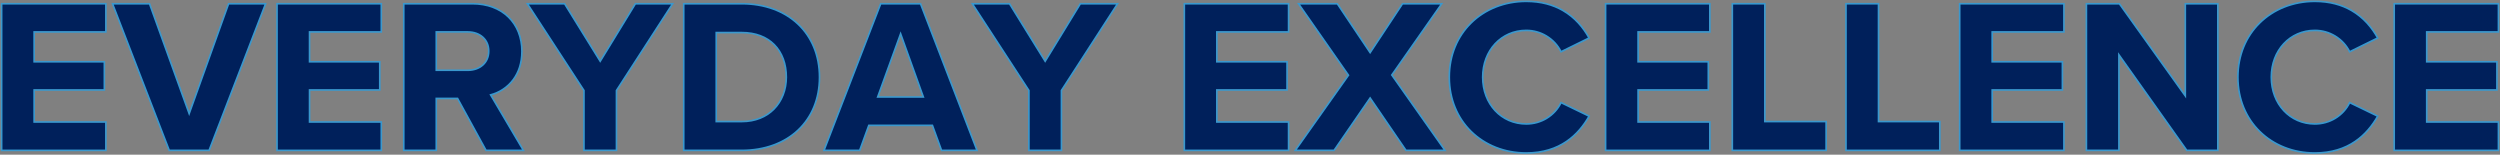 
<svg width="1471px" height="91px" viewBox="0 0 1471 91" version="1.1" xmlns="http://www.w3.org/2000/svg" xmlns:xlink="http://www.w3.org/1999/xlink">
    <rect x="0" y="0" width="1471" height="91" fill="#808080" stroke="none"/>
    <defs>
        <polygon id="path-9wudpoqrj3-1" points="60.369 86.716 60.369 70.984 18.162 70.984 18.162 51.16 59.473 51.16 59.473 35.556 18.162 35.556 18.162 17.011 60.369 17.011 60.369 1.407 0 1.407 0 86.716"></polygon>
        <polygon id="path-9wudpoqrj3-2" points="121.249 86.716 154.119 1.407 133.399 1.407 109.866 67.019 86.204 1.407 65.485 1.407 98.483 86.716"></polygon>
        <polygon id="path-9wudpoqrj3-3" points="222.418 86.716 222.418 70.984 180.211 70.984 180.211 51.16 221.522 51.16 221.522 35.556 180.211 35.556 180.211 17.011 222.418 17.011 222.418 1.407 162.049 1.407 162.049 86.716"></polygon>
        <path d="M305.68,86.716 L286.495,54.229 C295.704,52.055 305.169,43.997 305.169,28.905 C305.169,13.046 294.297,1.407 276.519,1.407 L236.614,1.407 L236.614,86.716 L254.776,86.716 L254.776,56.148 L268.078,56.148 L284.833,86.716 L305.68,86.716 Z M286.623,28.777 C286.623,35.94 281.124,40.544 273.833,40.544 L254.776,40.544 L254.776,17.011 L273.833,17.011 C281.124,17.011 286.623,21.615 286.623,28.777 Z" id="path-9wudpoqrj3-4"></path>
        <polygon id="path-9wudpoqrj3-5" points="360.805 86.716 360.805 51.799 393.419 1.407 372.7 1.407 351.724 35.684 330.493 1.407 309.773 1.407 342.643 51.799 342.643 86.716"></polygon>
        <path d="M434.987,86.716 C461.718,86.716 480.263,69.833 480.263,44.125 C480.263,18.418 461.718,1.407 434.987,1.407 L401.349,1.407 L401.349,86.716 L434.987,86.716 Z M419.511,17.394 L434.987,17.394 C452.509,17.394 461.718,29.033 461.718,44.125 C461.718,58.578 451.87,70.729 434.987,70.729 L419.511,70.729 L419.511,17.394 Z" id="path-9wudpoqrj3-6"></path>
        <path d="M572.735,86.716 L539.865,1.407 L517.098,1.407 L484.1,86.716 L504.053,86.716 L509.425,72.008 L547.539,72.008 L552.91,86.716 L572.735,86.716 Z M542.551,56.276 L514.285,56.276 L528.482,17.139 L542.551,56.276 Z" id="path-9wudpoqrj3-7"></path>
        <polygon id="path-9wudpoqrj3-8" points="622.616 86.716 622.616 51.799 655.23 1.407 634.51 1.407 613.535 35.684 592.304 1.407 571.584 1.407 604.454 51.799 604.454 86.716"></polygon>
        <polygon id="path-9wudpoqrj3-9" points="756.271 86.716 756.271 70.984 714.064 70.984 714.064 51.16 755.376 51.16 755.376 35.556 714.064 35.556 714.064 17.011 756.271 17.011 756.271 1.407 695.902 1.407 695.902 86.716"></polygon>
        <polygon id="path-9wudpoqrj3-10" points="847.847 86.716 816.895 42.846 845.929 1.407 824.058 1.407 804.745 30.568 785.176 1.407 763.561 1.407 792.594 42.974 761.643 86.716 783.258 86.716 804.745 55.508 826.104 86.716"></polygon>
        <path d="M896.577,88.251 C916.018,88.251 926.761,77.891 932.9,67.275 L917.297,59.729 C913.715,66.764 906.041,72.135 896.577,72.135 C881.741,72.135 870.485,60.241 870.485,44.125 C870.485,28.01 881.741,16.115 896.577,16.115 C906.041,16.115 913.715,21.615 917.297,28.522 L932.9,20.848 C926.889,10.232 916.018,0 896.577,0 C871.636,0 851.812,17.906 851.812,44.125 C851.812,70.345 871.636,88.251 896.577,88.251 Z" id="path-9wudpoqrj3-11"></path>
        <polygon id="path-9wudpoqrj3-12" points="1004.141 86.716 1004.141 70.984 961.934 70.984 961.934 51.16 1003.245 51.16 1003.245 35.556 961.934 35.556 961.934 17.011 1004.141 17.011 1004.141 1.407 943.772 1.407 943.772 86.716"></polygon>
        <polygon id="path-9wudpoqrj3-13" points="1072.567 86.716 1072.567 70.729 1036.499 70.729 1036.499 1.407 1018.337 1.407 1018.337 86.716"></polygon>
        <polygon id="path-9wudpoqrj3-14" points="1139.458 86.716 1139.458 70.729 1103.391 70.729 1103.391 1.407 1085.229 1.407 1085.229 86.716"></polygon>
        <polygon id="path-9wudpoqrj3-15" points="1212.489 86.716 1212.489 70.984 1170.282 70.984 1170.282 51.16 1211.594 51.16 1211.594 35.556 1170.282 35.556 1170.282 17.011 1212.489 17.011 1212.489 1.407 1152.121 1.407 1152.121 86.716"></polygon>
        <polygon id="path-9wudpoqrj3-16" points="1303.042 86.716 1303.042 1.407 1284.88 1.407 1284.88 56.66 1245.359 1.407 1226.686 1.407 1226.686 86.716 1244.848 86.716 1244.848 29.417 1285.52 86.716"></polygon>
        <path d="M1360.597,88.251 C1380.038,88.251 1390.781,77.891 1396.921,67.275 L1381.317,59.729 C1377.736,66.764 1370.062,72.135 1360.597,72.135 C1345.761,72.135 1334.505,60.241 1334.505,44.125 C1334.505,28.01 1345.761,16.115 1360.597,16.115 C1370.062,16.115 1377.736,21.615 1381.317,28.522 L1396.921,20.848 C1390.909,10.232 1380.038,0 1360.597,0 C1335.657,0 1315.832,17.906 1315.832,44.125 C1315.832,70.345 1335.657,88.251 1360.597,88.251 Z" id="path-9wudpoqrj3-17"></path>
        <polygon id="path-9wudpoqrj3-18" points="1468.161 86.716 1468.161 70.984 1425.954 70.984 1425.954 51.16 1467.265 51.16 1467.265 35.556 1425.954 35.556 1425.954 17.011 1468.161 17.011 1468.161 1.407 1407.792 1.407 1407.792 86.716"></polygon>
    </defs>
    <g id="Drafts" stroke="none" stroke-width="1" fill="none" fill-rule="evenodd">
        <g id="FrankenBelmont-Desktop" transform="translate(22, -3597)" fill-rule="nonzero">
            <g id="Everyday-Excellence" transform="translate(-20.559, 3598.284)">
                <g id="Path">
                    <use fill="#FFFFFF" xlink:href="#path-9wudpoqrj3-1"></use>
                    <path stroke="#3998CE" stroke-width="0.975" d="M60.856,0.919 L60.856,17.498 L18.649,17.498 L18.649,35.069 L59.961,35.069 L59.961,51.647 L18.649,51.647 L18.649,70.497 L60.856,70.497 L60.856,87.203 L-0.487,87.203 L-0.487,0.919 L60.856,0.919 Z" fill="#00205B" fill-rule="evenodd"></path>
                </g>
                <g id="Path">
                    <use fill="#FFFFFF" xlink:href="#path-9wudpoqrj3-2"></use>
                    <path stroke="#3998CE" stroke-width="0.975" d="M86.547,0.919 L109.865,65.579 L133.056,0.919 L154.829,0.919 L121.584,87.203 L98.149,87.203 L64.773,0.919 L86.547,0.919 Z" fill="#00205B" fill-rule="evenodd"></path>
                </g>
                <g id="Path">
                    <use fill="#FFFFFF" xlink:href="#path-9wudpoqrj3-3"></use>
                    <path stroke="#3998CE" stroke-width="0.975" d="M222.905,0.919 L222.905,17.498 L180.698,17.498 L180.698,35.069 L222.01,35.069 L222.01,51.647 L180.698,51.647 L180.698,70.497 L222.905,70.497 L222.905,87.203 L161.561,87.203 L161.561,0.919 L222.905,0.919 Z" fill="#00205B" fill-rule="evenodd"></path>
                </g>
                <g id="Shape">
                    <use fill="#FFFFFF" xlink:href="#path-9wudpoqrj3-4"></use>
                    <path stroke="#3998CE" stroke-width="0.975" d="M276.519,0.919 C285.392,0.919 292.566,3.782 297.575,8.591 C302.778,13.585 305.656,20.685 305.656,28.905 C305.656,35.883 303.662,41.38 300.615,45.513 C297.096,50.285 292.167,53.24 287.247,54.544 L306.534,87.203 L284.544,87.203 L267.789,56.635 L255.264,56.635 L255.264,87.203 L236.127,87.203 L236.127,0.919 L276.519,0.919 Z M273.833,17.498 L255.264,17.498 L255.264,40.057 L273.833,40.057 C277.403,40.057 280.533,38.921 282.744,36.887 C284.869,34.931 286.136,32.148 286.136,28.777 C286.136,25.406 284.869,22.623 282.744,20.668 C280.533,18.634 277.403,17.498 273.833,17.498 Z" fill="#00205B" fill-rule="evenodd"></path>
                </g>
                <g id="Path">
                    <use fill="#FFFFFF" xlink:href="#path-9wudpoqrj3-5"></use>
                    <path stroke="#3998CE" stroke-width="0.975" d="M330.764,0.919 L351.722,34.754 L372.427,0.919 L394.316,0.919 L361.293,51.943 L361.293,87.203 L342.156,87.203 L342.156,51.944 L308.873,0.919 L330.764,0.919 Z" fill="#00205B" fill-rule="evenodd"></path>
                </g>
                <g id="Shape">
                    <use fill="#FFFFFF" xlink:href="#path-9wudpoqrj3-6"></use>
                    <path stroke="#3998CE" stroke-width="0.975" d="M434.987,0.919 C448.557,0.919 460.033,5.269 468.098,12.878 C476.097,20.425 480.751,31.183 480.751,44.125 C480.751,57.059 476.103,67.779 468.115,75.293 C460.049,82.88 448.567,87.203 434.987,87.203 L400.862,87.203 L400.862,0.919 L434.987,0.919 Z M434.987,17.882 L419.999,17.882 L419.999,70.241 L434.987,70.241 C442.963,70.241 449.346,67.487 453.817,63.037 C458.636,58.242 461.23,51.485 461.23,44.125 C461.23,36.441 458.812,29.661 454.069,24.919 C449.667,20.516 443.268,17.882 434.987,17.882 Z" fill="#00205B" fill-rule="evenodd"></path>
                </g>
                <g id="Shape">
                    <use fill="#FFFFFF" xlink:href="#path-9wudpoqrj3-7"></use>
                    <path stroke="#3998CE" stroke-width="0.975" d="M540.199,0.919 L573.445,87.203 L552.569,87.203 L547.198,72.495 L509.765,72.495 L504.394,87.203 L483.389,87.203 L516.764,0.919 L540.199,0.919 Z M528.479,18.574 L514.98,55.788 L541.857,55.788 L528.479,18.574 Z" fill="#00205B" fill-rule="evenodd"></path>
                </g>
                <g id="Path">
                    <use fill="#FFFFFF" xlink:href="#path-9wudpoqrj3-8"></use>
                    <path stroke="#3998CE" stroke-width="0.975" d="M592.575,0.919 L613.532,34.754 L634.237,0.919 L656.126,0.919 L623.103,51.943 L623.103,87.203 L603.966,87.203 L603.966,51.944 L570.684,0.919 L592.575,0.919 Z" fill="#00205B" fill-rule="evenodd"></path>
                </g>
                <g id="Path">
                    <use fill="#FFFFFF" xlink:href="#path-9wudpoqrj3-9"></use>
                    <path stroke="#3998CE" stroke-width="0.975" d="M756.758,0.919 L756.758,17.498 L714.552,17.498 L714.552,35.069 L755.863,35.069 L755.863,51.647 L714.552,51.647 L714.552,70.497 L756.758,70.497 L756.758,87.203 L695.415,87.203 L695.415,0.919 L756.758,0.919 Z" fill="#00205B" fill-rule="evenodd"></path>
                </g>
                <g id="Path">
                    <use fill="#FFFFFF" xlink:href="#path-9wudpoqrj3-10"></use>
                    <path stroke="#3998CE" stroke-width="0.975" d="M785.436,0.919 L804.742,29.689 L823.796,0.919 L846.865,0.919 L817.491,42.845 L848.788,87.203 L825.847,87.203 L804.744,56.37 L783.514,87.203 L760.701,87.203 L791.999,42.972 L762.626,0.919 L785.436,0.919 Z" fill="#00205B" fill-rule="evenodd"></path>
                </g>
                <g id="Path">
                    <use fill="#FFFFFF" xlink:href="#path-9wudpoqrj3-11"></use>
                    <path stroke="#3998CE" stroke-width="0.975" d="M896.577,-0.487 C905.374,-0.487 912.434,1.588 918.097,4.838 C925.273,8.957 930.208,14.966 933.577,21.058 L917.079,29.172 C915.269,25.475 912.265,22.159 908.429,19.862 C905.044,17.835 901.011,16.603 896.577,16.603 C889.28,16.603 882.865,19.535 878.283,24.453 C873.717,29.356 870.973,36.227 870.973,44.125 C870.973,52.024 873.717,58.895 878.283,63.797 C882.865,68.716 889.28,71.648 896.577,71.648 C901.042,71.648 905.1,70.428 908.499,68.393 C912.299,66.118 915.275,62.825 917.074,59.08 L933.583,67.064 C927.417,77.96 916.521,88.738 896.577,88.738 C883.769,88.738 872.3,84.061 864.112,75.991 C856.181,68.173 851.325,57.168 851.325,44.125 C851.325,31.083 856.181,20.078 864.112,12.26 C872.3,4.189 883.769,-0.487 896.577,-0.487 Z" fill="#00205B" fill-rule="evenodd"></path>
                </g>
                <g id="Path">
                    <use fill="#FFFFFF" xlink:href="#path-9wudpoqrj3-12"></use>
                    <path stroke="#3998CE" stroke-width="0.975" d="M1004.628,0.919 L1004.628,17.498 L962.421,17.498 L962.421,35.069 L1003.733,35.069 L1003.733,51.647 L962.421,51.647 L962.421,70.497 L1004.628,70.497 L1004.628,87.203 L943.284,87.203 L943.284,0.919 L1004.628,0.919 Z" fill="#00205B" fill-rule="evenodd"></path>
                </g>
                <g id="Path">
                    <use fill="#FFFFFF" xlink:href="#path-9wudpoqrj3-13"></use>
                    <path stroke="#3998CE" stroke-width="0.975" d="M1036.987,0.919 L1036.987,70.241 L1073.054,70.241 L1073.054,87.203 L1017.85,87.203 L1017.85,0.919 L1036.987,0.919 Z" fill="#00205B" fill-rule="evenodd"></path>
                </g>
                <g id="Path">
                    <use fill="#FFFFFF" xlink:href="#path-9wudpoqrj3-14"></use>
                    <path stroke="#3998CE" stroke-width="0.975" d="M1103.878,0.919 L1103.878,70.241 L1139.946,70.241 L1139.946,87.203 L1084.741,87.203 L1084.741,0.919 L1103.878,0.919 Z" fill="#00205B" fill-rule="evenodd"></path>
                </g>
                <g id="Path">
                    <use fill="#FFFFFF" xlink:href="#path-9wudpoqrj3-15"></use>
                    <path stroke="#3998CE" stroke-width="0.975" d="M1212.977,0.919 L1212.977,17.498 L1170.77,17.498 L1170.77,35.069 L1212.081,35.069 L1212.081,51.647 L1170.77,51.647 L1170.77,70.497 L1212.977,70.497 L1212.977,87.203 L1151.633,87.203 L1151.633,0.919 L1212.977,0.919 Z" fill="#00205B" fill-rule="evenodd"></path>
                </g>
                <g id="Path">
                    <use fill="#FFFFFF" xlink:href="#path-9wudpoqrj3-16"></use>
                    <path stroke="#3998CE" stroke-width="0.975" d="M1245.61,0.919 L1284.393,55.14 L1284.393,0.919 L1303.53,0.919 L1303.53,87.203 L1285.268,87.203 L1245.335,30.946 L1245.335,87.203 L1226.199,87.203 L1226.199,0.919 L1245.61,0.919 Z" fill="#00205B" fill-rule="evenodd"></path>
                </g>
                <g id="Path">
                    <use fill="#FFFFFF" xlink:href="#path-9wudpoqrj3-17"></use>
                    <path stroke="#3998CE" stroke-width="0.975" d="M1360.597,-0.487 C1369.394,-0.487 1376.454,1.588 1382.117,4.838 C1389.293,8.957 1394.228,14.966 1397.597,21.058 L1381.099,29.172 C1379.289,25.475 1376.285,22.159 1372.449,19.862 C1369.065,17.835 1365.031,16.603 1360.597,16.603 C1353.3,16.603 1346.885,19.535 1342.303,24.453 C1337.737,29.356 1334.993,36.227 1334.993,44.125 C1334.993,52.024 1337.737,58.895 1342.303,63.797 C1346.885,68.716 1353.3,71.648 1360.597,71.648 C1365.062,71.648 1369.12,70.428 1372.52,68.393 C1376.319,66.118 1379.295,62.825 1381.094,59.08 L1397.603,67.064 C1391.438,77.96 1380.542,88.738 1360.597,88.738 C1347.79,88.738 1336.32,84.061 1328.133,75.991 C1320.201,68.173 1315.345,57.168 1315.345,44.125 C1315.345,31.083 1320.201,20.078 1328.133,12.26 C1336.32,4.189 1347.79,-0.487 1360.597,-0.487 Z" fill="#00205B" fill-rule="evenodd"></path>
                </g>
                <g id="Path">
                    <use fill="#FFFFFF" xlink:href="#path-9wudpoqrj3-18"></use>
                    <path stroke="#3998CE" stroke-width="0.975" d="M1468.648,0.919 L1468.648,17.498 L1426.441,17.498 L1426.441,35.069 L1467.753,35.069 L1467.753,51.647 L1426.441,51.647 L1426.441,70.497 L1468.648,70.497 L1468.648,87.203 L1407.305,87.203 L1407.305,0.919 L1468.648,0.919 Z" fill="#00205B" fill-rule="evenodd"></path>
                </g>
            </g>
        </g>
    </g>
</svg>